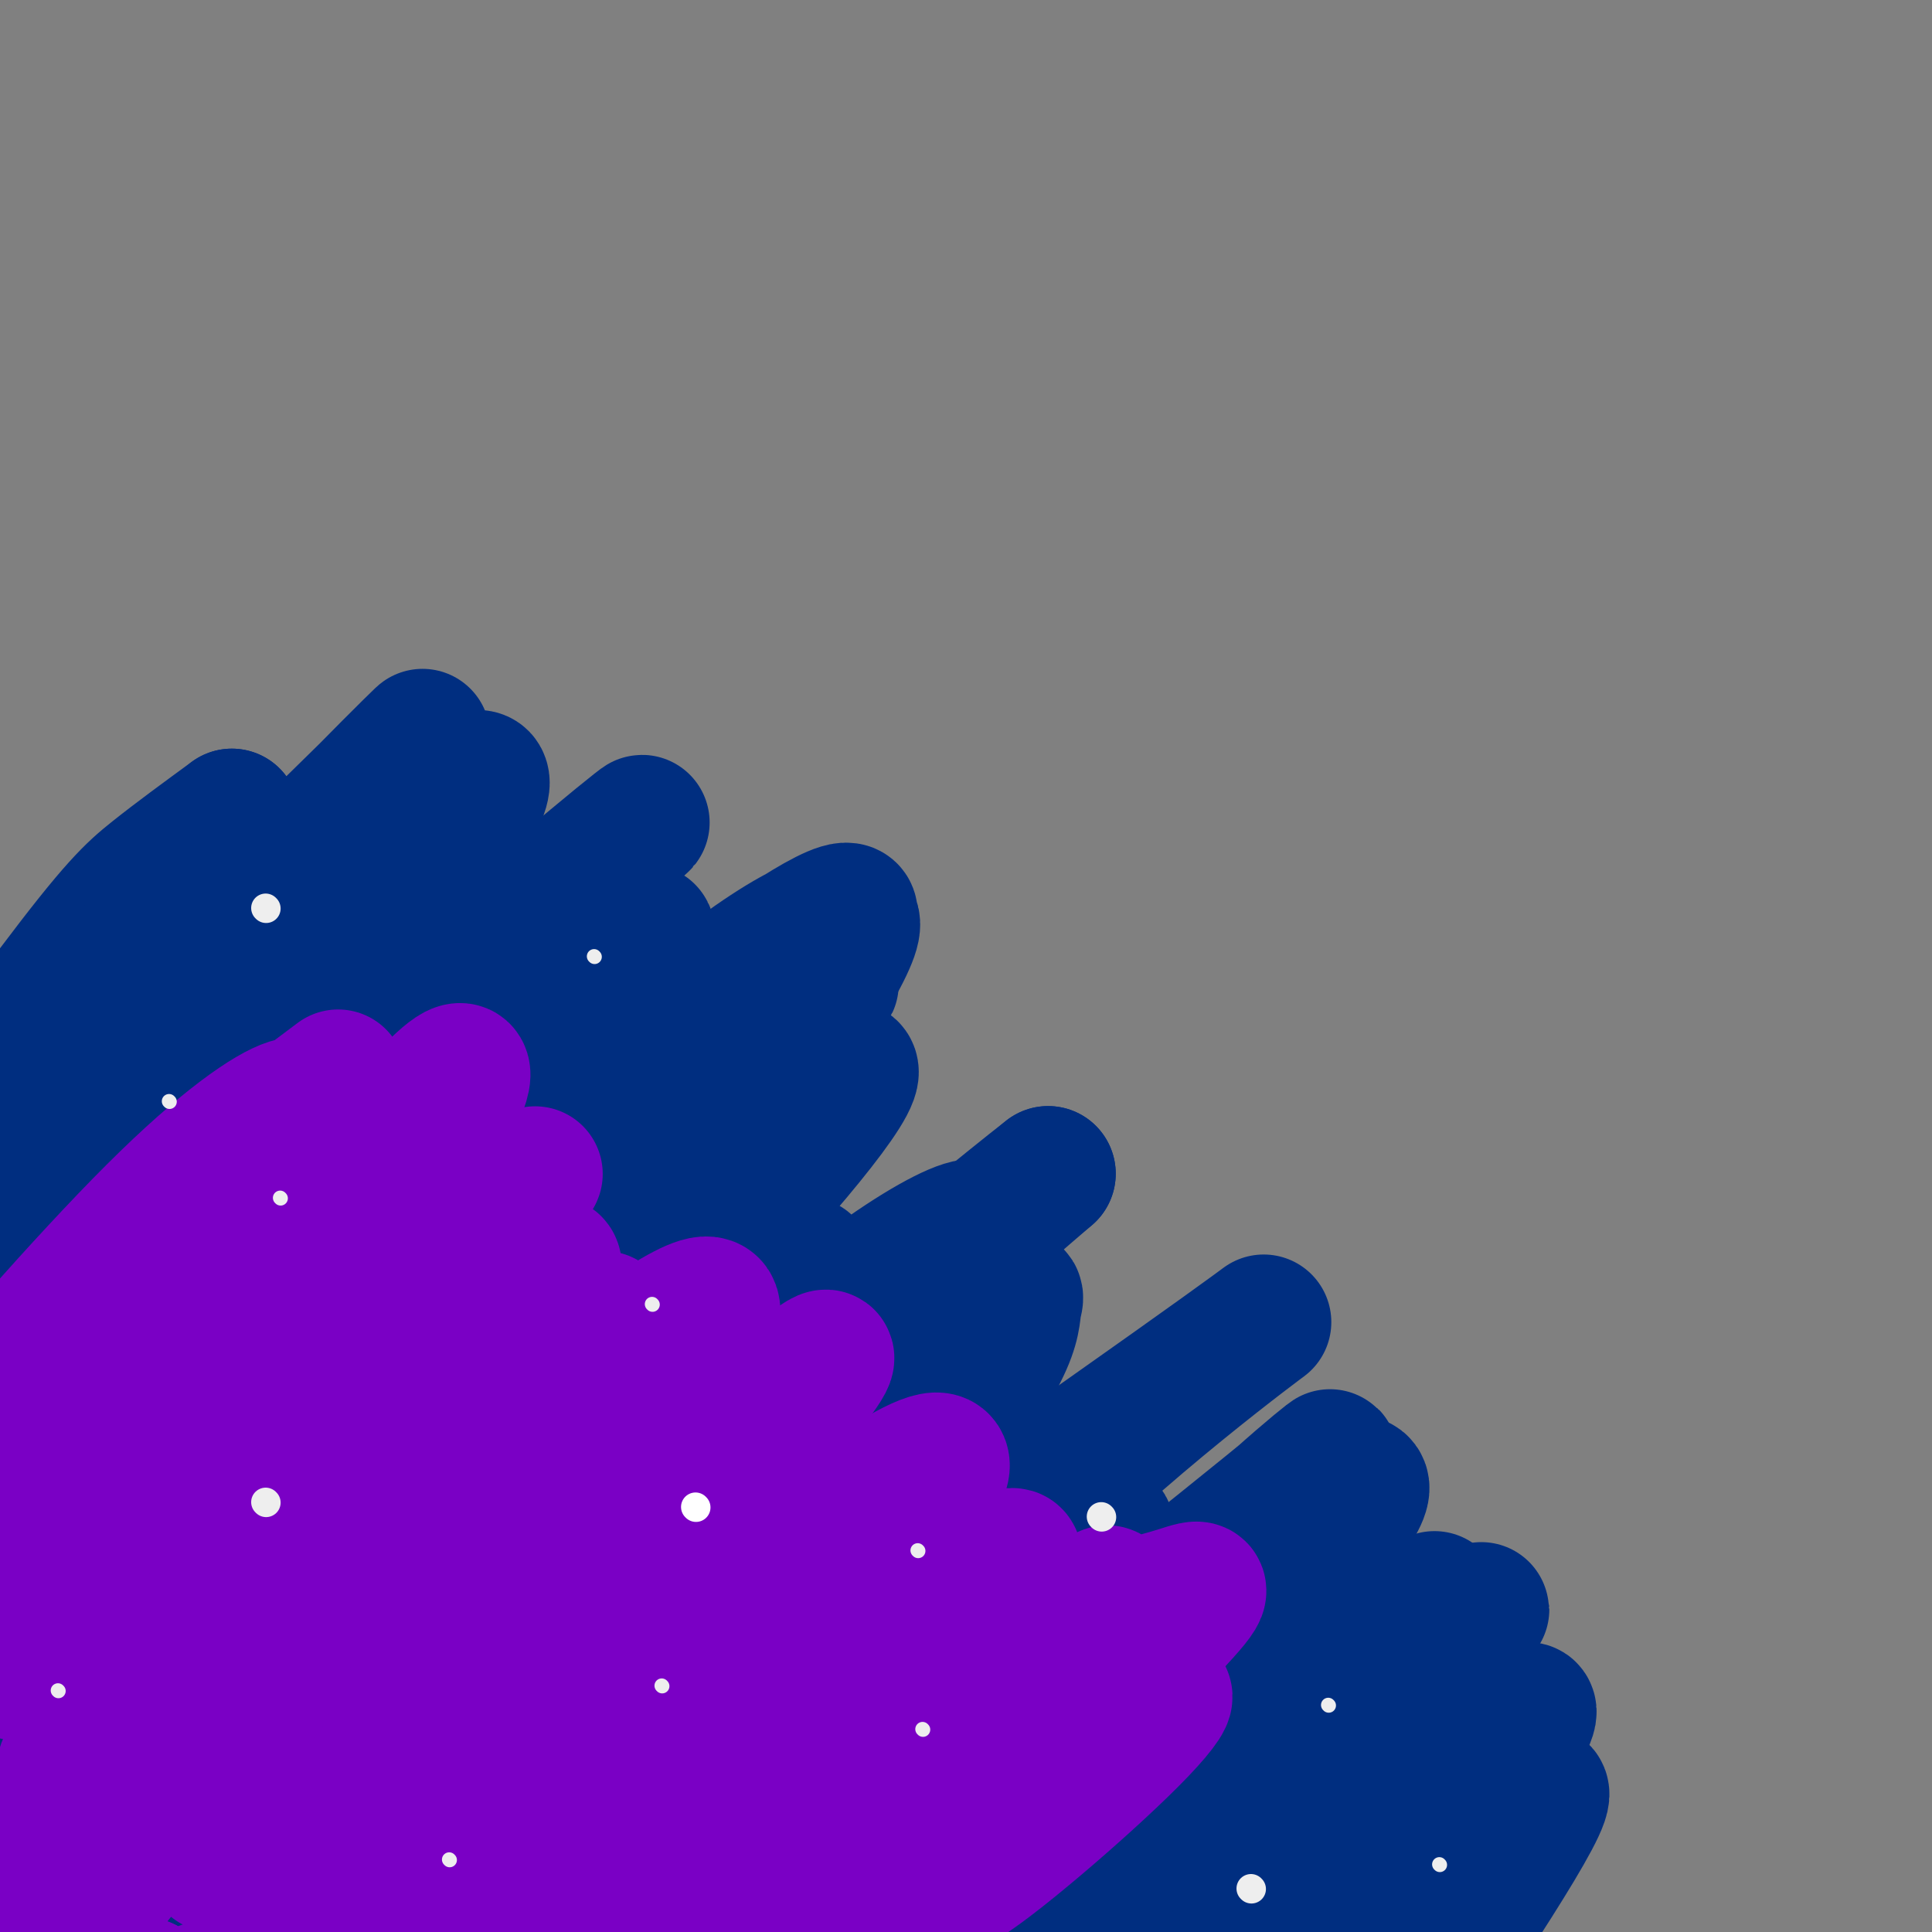 <svg viewBox='0 0 400 400' version='1.1' xmlns='http://www.w3.org/2000/svg' xmlns:xlink='http://www.w3.org/1999/xlink'><rect x="0" y="0" width="400" height="400" fill="#808080" stroke="none"/><g fill='none' stroke='#002E80' stroke-width='28' stroke-linecap='round' stroke-linejoin='round'><path d='M57,190c-37.035,48.884 -74.070,97.768 -62,90c12.070,-7.768 73.245,-72.186 84,-82c10.755,-9.814 -28.911,34.978 -53,64c-24.089,29.022 -32.601,42.275 -39,53c-6.399,10.725 -10.685,18.921 -9,19c1.685,0.079 9.343,-7.961 17,-16'/><path d='M-5,318c18.331,-17.408 55.659,-52.928 70,-65c14.341,-12.072 5.697,-0.694 -6,15c-11.697,15.694 -26.446,35.705 -38,54c-11.554,18.295 -19.911,34.873 -23,43c-3.089,8.127 -0.909,7.803 20,-16c20.909,-23.803 60.545,-71.087 63,-73c2.455,-1.913 -32.273,41.543 -67,85'/><path d='M14,361c-16.287,21.526 -23.506,32.841 -25,32c-1.494,-0.841 2.736,-13.837 15,-37c12.264,-23.163 32.563,-56.494 42,-72c9.437,-15.506 8.013,-13.189 11,-15c2.987,-1.811 10.386,-7.750 13,-8c2.614,-0.250 0.443,5.191 0,9c-0.443,3.809 0.842,5.987 -10,22c-10.842,16.013 -33.812,45.861 -49,68c-15.188,22.139 -22.594,36.570 -30,51'/><path d='M-19,411c-4.855,8.646 -1.994,4.760 0,3c1.994,-1.760 3.119,-1.395 5,-2c1.881,-0.605 4.516,-2.179 15,-15c10.484,-12.821 28.817,-36.889 52,-63c23.183,-26.111 51.217,-54.266 61,-62c9.783,-7.734 1.315,4.952 -15,24c-16.315,19.048 -40.477,44.458 -66,78c-25.523,33.542 -52.408,75.218 -44,67c8.408,-8.218 52.110,-66.328 78,-97c25.890,-30.672 33.969,-33.906 38,-35c4.031,-1.094 4.016,-0.047 4,1'/><path d='M109,310c-12.941,20.421 -47.294,70.975 -65,97c-17.706,26.025 -18.765,27.523 -4,11c14.765,-16.523 45.353,-51.066 65,-71c19.647,-19.934 28.353,-25.260 32,-27c3.647,-1.740 2.236,0.106 3,1c0.764,0.894 3.702,0.835 -9,21c-12.702,20.165 -41.044,60.552 -52,76c-10.956,15.448 -4.524,5.955 -3,3c1.524,-2.955 -1.859,0.627 -2,-3c-0.141,-3.627 2.960,-14.465 13,-32c10.040,-17.535 27.020,-41.768 44,-66'/><path d='M131,320c7.462,-11.194 4.116,-6.178 6,-8c1.884,-1.822 8.996,-10.480 -3,14c-11.996,24.480 -43.102,82.100 -42,90c1.102,7.900 34.410,-33.919 53,-54c18.590,-20.081 22.462,-18.424 25,-19c2.538,-0.576 3.741,-3.387 2,2c-1.741,5.387 -6.425,18.971 -15,35c-8.575,16.029 -21.041,34.503 -21,33c0.041,-1.503 12.588,-22.981 19,-34c6.412,-11.019 6.689,-11.577 17,-20c10.311,-8.423 30.655,-24.712 51,-41'/><path d='M223,318c7.935,-5.722 2.271,0.474 3,0c0.729,-0.474 7.849,-7.619 -2,11c-9.849,18.619 -36.669,63.001 -35,66c1.669,2.999 31.825,-35.386 53,-58c21.175,-22.614 33.369,-29.457 38,-30c4.631,-0.543 1.699,5.214 -16,25c-17.699,19.786 -50.167,53.603 -63,66c-12.833,12.397 -6.032,3.376 -1,-6c5.032,-9.376 8.295,-19.107 18,-32c9.705,-12.893 25.853,-28.946 42,-45'/><path d='M260,315c13.258,-12.489 25.401,-21.212 3,-3c-22.401,18.212 -79.348,63.359 -101,80c-21.652,16.641 -8.011,4.775 -1,-4c7.011,-8.775 7.391,-14.459 13,-23c5.609,-8.541 16.448,-19.940 22,-26c5.552,-6.060 5.816,-6.781 4,-2c-1.816,4.781 -5.714,15.065 -19,33c-13.286,17.935 -35.962,43.521 -43,46c-7.038,2.479 1.560,-18.149 19,-41c17.440,-22.851 43.720,-47.926 70,-73'/><path d='M227,302c23.723,-21.229 48.030,-37.803 26,-22c-22.030,15.803 -90.396,63.982 -116,80c-25.604,16.018 -8.444,-0.126 -1,-9c7.444,-8.874 5.173,-10.477 9,-18c3.827,-7.523 13.751,-20.966 27,-35c13.249,-14.034 29.822,-28.661 32,-29c2.178,-0.339 -10.041,13.608 -27,28c-16.959,14.392 -38.659,29.229 -46,31c-7.341,1.771 -0.323,-9.523 4,-17c4.323,-7.477 5.949,-11.136 13,-18c7.051,-6.864 19.525,-16.932 32,-27'/><path d='M180,266c9.681,-7.189 17.883,-11.661 21,-12c3.117,-0.339 1.149,3.455 -5,11c-6.149,7.545 -16.478,18.841 -31,33c-14.522,14.159 -33.236,31.183 -35,30c-1.764,-1.183 13.421,-20.571 30,-34c16.579,-13.429 34.550,-20.899 43,-24c8.450,-3.101 7.378,-1.833 7,0c-0.378,1.833 -0.062,4.232 -3,10c-2.938,5.768 -9.131,14.905 -20,25c-10.869,10.095 -26.415,21.147 -33,25c-6.585,3.853 -4.208,0.507 -4,-2c0.208,-2.507 -1.752,-4.175 3,-13c4.752,-8.825 16.215,-24.807 28,-38c11.785,-13.193 23.893,-23.596 36,-34'/><path d='M217,243c-15.714,12.237 -72.999,59.830 -95,78c-22.001,18.170 -8.718,6.917 -4,2c4.718,-4.917 0.870,-3.497 1,-7c0.130,-3.503 4.239,-11.930 15,-24c10.761,-12.070 28.173,-27.784 32,-30c3.827,-2.216 -5.932,9.066 -24,22c-18.068,12.934 -44.447,27.520 -55,31c-10.553,3.480 -5.281,-4.146 -4,-7c1.281,-2.854 -1.427,-0.936 1,-8c2.427,-7.064 9.991,-23.110 24,-41c14.009,-17.890 34.464,-37.624 42,-43c7.536,-5.376 2.153,3.607 -3,10c-5.153,6.393 -10.077,10.197 -15,14'/><path d='M132,240c-6.804,5.018 -16.314,10.562 -20,11c-3.686,0.438 -1.549,-4.231 4,-12c5.549,-7.769 14.511,-18.636 28,-30c13.489,-11.364 31.505,-23.223 32,-20c0.495,3.223 -16.530,21.529 -37,42c-20.470,20.471 -44.383,43.109 -53,48c-8.617,4.891 -1.938,-7.963 8,-21c9.938,-13.037 23.135,-26.255 35,-37c11.865,-10.745 22.397,-19.017 30,-24c7.603,-4.983 12.275,-6.676 15,-7c2.725,-0.324 3.503,0.720 1,6c-2.503,5.280 -8.287,14.794 -20,28c-11.713,13.206 -29.357,30.103 -47,47'/><path d='M108,271c-10.813,11.609 -14.346,17.132 -13,15c1.346,-2.132 7.570,-11.920 21,-24c13.430,-12.080 34.066,-26.453 46,-34c11.934,-7.547 15.165,-8.269 14,-5c-1.165,3.269 -6.728,10.529 -14,19c-7.272,8.471 -16.254,18.152 -26,26c-9.746,7.848 -20.256,13.862 -24,15c-3.744,1.138 -0.721,-2.601 2,-9c2.721,-6.399 5.142,-15.457 21,-33c15.858,-17.543 45.154,-43.569 35,-36c-10.154,7.569 -59.758,48.734 -83,67c-23.242,18.266 -20.121,13.633 -17,9'/><path d='M70,281c-0.288,-5.307 7.493,-23.075 15,-36c7.507,-12.925 14.739,-21.008 25,-31c10.261,-9.992 23.551,-21.892 24,-21c0.449,0.892 -11.943,14.577 -26,27c-14.057,12.423 -29.781,23.584 -36,26c-6.219,2.416 -2.934,-3.914 0,-11c2.934,-7.086 5.518,-14.928 22,-31c16.482,-16.072 46.861,-40.376 37,-32c-9.861,8.376 -59.963,49.431 -80,66c-20.037,16.569 -10.010,8.653 -2,-4c8.010,-12.653 14.003,-30.044 21,-42c6.997,-11.956 14.999,-18.478 23,-25'/><path d='M93,167c4.788,-5.297 5.259,-6.041 6,-6c0.741,0.041 1.753,0.866 -1,6c-2.753,5.134 -9.269,14.577 -23,28c-13.731,13.423 -34.676,30.826 -43,38c-8.324,7.174 -4.029,4.118 -3,2c1.029,-2.118 -1.210,-3.297 -2,-5c-0.790,-1.703 -0.130,-3.929 3,-10c3.130,-6.071 8.731,-15.987 25,-34c16.269,-18.013 43.208,-44.122 28,-29c-15.208,15.122 -72.561,71.476 -90,84c-17.439,12.524 5.036,-18.782 18,-36c12.964,-17.218 16.418,-20.348 21,-24c4.582,-3.652 10.291,-7.826 16,-12'/><path d='M48,169c-1.467,3.911 -13.133,19.689 -26,35c-12.867,15.311 -26.933,30.156 -41,45'/><path d='M297,331c-30.941,38.746 -61.882,77.493 -63,77c-1.118,-0.493 27.587,-40.225 33,-51c5.413,-10.775 -12.466,7.407 -28,24c-15.534,16.593 -28.724,31.598 -24,28c4.724,-3.598 27.362,-25.799 50,-48'/><path d='M265,361c13.534,-13.833 22.370,-24.416 15,-13c-7.370,11.416 -30.944,44.833 -24,40c6.944,-4.833 44.408,-47.914 50,-54c5.592,-6.086 -20.687,24.823 -34,44c-13.313,19.177 -13.661,26.622 -13,29c0.661,2.378 2.330,-0.311 4,-3'/><path d='M263,404c11.164,-12.844 37.074,-43.456 38,-42c0.926,1.456 -23.133,34.978 -33,47c-9.867,12.022 -5.541,2.544 8,-14c13.541,-16.544 36.297,-40.156 40,-41c3.703,-0.844 -11.649,21.078 -27,43'/><path d='M289,397c4.022,-1.622 27.578,-27.178 30,-26c2.422,1.178 -16.289,29.089 -35,57'/></g>
<g fill='none' stroke='#7A00C5' stroke-width='28' stroke-linecap='round' stroke-linejoin='round'><path d='M70,223c-11.520,8.633 -23.039,17.267 -39,33c-15.961,15.733 -36.363,38.567 -46,49c-9.637,10.433 -8.507,8.467 2,-4c10.507,-12.467 30.393,-35.435 45,-50c14.607,-14.565 23.936,-20.729 28,-22c4.064,-1.271 2.863,2.350 -5,13c-7.863,10.650 -22.390,28.329 -32,42c-9.610,13.671 -14.305,23.336 -19,33'/><path d='M4,317c4.130,-3.211 23.956,-27.737 36,-41c12.044,-13.263 16.304,-15.261 20,-17c3.696,-1.739 6.826,-3.219 -8,18c-14.826,21.219 -47.607,65.136 -49,69c-1.393,3.864 28.602,-32.325 45,-55c16.398,-22.675 19.199,-31.838 22,-41'/><path d='M70,250c12.262,-17.124 31.915,-39.435 24,-22c-7.915,17.435 -43.400,74.617 -63,107c-19.600,32.383 -23.314,39.967 -10,24c13.314,-15.967 43.657,-55.483 74,-95'/><path d='M95,264c17.334,-22.600 23.667,-31.601 2,-3c-21.667,28.601 -71.336,94.804 -94,127c-22.664,32.196 -18.324,30.387 -13,23c5.324,-7.387 11.633,-20.351 15,-28c3.367,-7.649 3.791,-9.982 25,-34c21.209,-24.018 63.203,-69.719 78,-83c14.797,-13.281 2.399,5.860 -10,25'/><path d='M98,291c-10.667,15.333 -32.333,41.167 -54,67'/><path d='M125,273c-30.772,45.061 -61.544,90.121 -74,106c-12.456,15.879 -6.596,2.576 8,-16c14.596,-18.576 37.930,-42.424 42,-49c4.070,-6.576 -11.123,4.121 -22,13c-10.877,8.879 -17.439,15.939 -24,23'/><path d='M55,350c-13.839,16.565 -36.436,46.479 -44,54c-7.564,7.521 -0.095,-7.349 7,-19c7.095,-11.651 13.817,-20.083 28,-34c14.183,-13.917 35.828,-33.320 56,-50c20.172,-16.680 38.871,-30.636 44,-31c5.129,-0.364 -3.311,12.863 -11,23c-7.689,10.137 -14.625,17.182 -25,33c-10.375,15.818 -24.187,40.409 -38,65'/><path d='M72,391c-2.786,4.321 9.248,-17.378 34,-46c24.752,-28.622 62.222,-64.167 65,-64c2.778,0.167 -29.137,36.045 -52,65c-22.863,28.955 -36.675,50.987 -37,54c-0.325,3.013 12.838,-12.994 26,-29'/><path d='M108,371c10.109,-10.720 22.380,-23.019 42,-39c19.620,-15.981 46.589,-35.644 45,-28c-1.589,7.644 -31.735,42.597 -49,69c-17.265,26.403 -21.647,44.258 -20,46c1.647,1.742 9.324,-12.629 17,-27'/><path d='M143,392c22.000,-25.988 68.500,-77.458 67,-69c-1.500,8.458 -51.000,76.845 -67,100c-16.000,23.155 1.500,1.077 19,-21'/><path d='M162,402c15.663,-17.113 45.321,-49.396 58,-63c12.679,-13.604 8.381,-8.529 10,-7c1.619,1.529 9.156,-0.487 14,-2c4.844,-1.513 6.997,-2.523 -2,7c-8.997,9.523 -29.142,29.578 -38,40c-8.858,10.422 -6.429,11.211 -4,12'/><path d='M200,389c7.148,-4.451 27.017,-21.577 36,-31c8.983,-9.423 7.081,-11.141 -12,7c-19.081,18.141 -55.342,56.143 -70,70c-14.658,13.857 -7.712,3.570 -6,-1c1.712,-4.570 -1.808,-3.423 -4,-6c-2.192,-2.577 -3.055,-8.879 -1,-16c2.055,-7.121 7.027,-15.060 12,-23'/><path d='M155,389c13.633,-19.195 41.716,-55.681 27,-46c-14.716,9.681 -72.231,65.530 -93,84c-20.769,18.470 -4.791,-0.437 5,-12c9.791,-11.563 13.396,-15.781 17,-20'/><path d='M111,395c9.415,-9.729 24.451,-24.051 31,-31c6.549,-6.949 4.609,-6.525 -15,4c-19.609,10.525 -56.888,31.150 -76,40c-19.112,8.850 -20.056,5.925 -21,3'/><path d='M30,411c-5.667,1.333 -9.333,3.167 -13,5'/></g>
<g fill='none' stroke='#EEEEEE' stroke-width='6' stroke-linecap='round' stroke-linejoin='round'><path d='M55,188c0.000,0.000 0.100,0.100 0.1,0.1'/><path d='M228,314c0.000,0.000 0.100,0.100 0.1,0.1'/><path d='M259,391c0.000,0.000 0.100,0.100 0.1,0.1'/><path d='M55,311c0.000,0.000 0.100,0.100 0.1,0.1'/></g>
<g fill='none' stroke='#EEEEEE' stroke-width='3' stroke-linecap='round' stroke-linejoin='round'><path d='M35,228c0.000,0.000 0.100,0.100 0.1,0.1'/><path d='M123,198c0.000,0.000 0.100,0.100 0.1,0.1'/><path d='M135,270c0.000,0.000 0.100,0.100 0.1,0.1'/><path d='M137,349c0.000,0.000 0.100,0.100 0.1,0.1'/><path d='M12,350c0.000,0.000 0.100,0.100 0.1,0.1'/><path d='M58,248c0.000,0.000 0.100,0.100 0.1,0.1'/><path d='M191,358c0.000,0.000 0.100,0.100 0.1,0.1'/><path d='M93,385c0.000,0.000 0.100,0.100 0.1,0.1'/><path d='M275,353c0.000,0.000 0.100,0.100 0.1,0.1'/><path d='M298,386c0.000,0.000 0.100,0.100 0.1,0.1'/><path d='M190,321c0.000,0.000 0.100,0.100 0.1,0.1'/></g>
<g fill='none' stroke='#FFFFFF' stroke-width='6' stroke-linecap='round' stroke-linejoin='round'><path d='M144,312c0.000,0.000 0.100,0.100 0.1,0.1'/></g>
</svg>